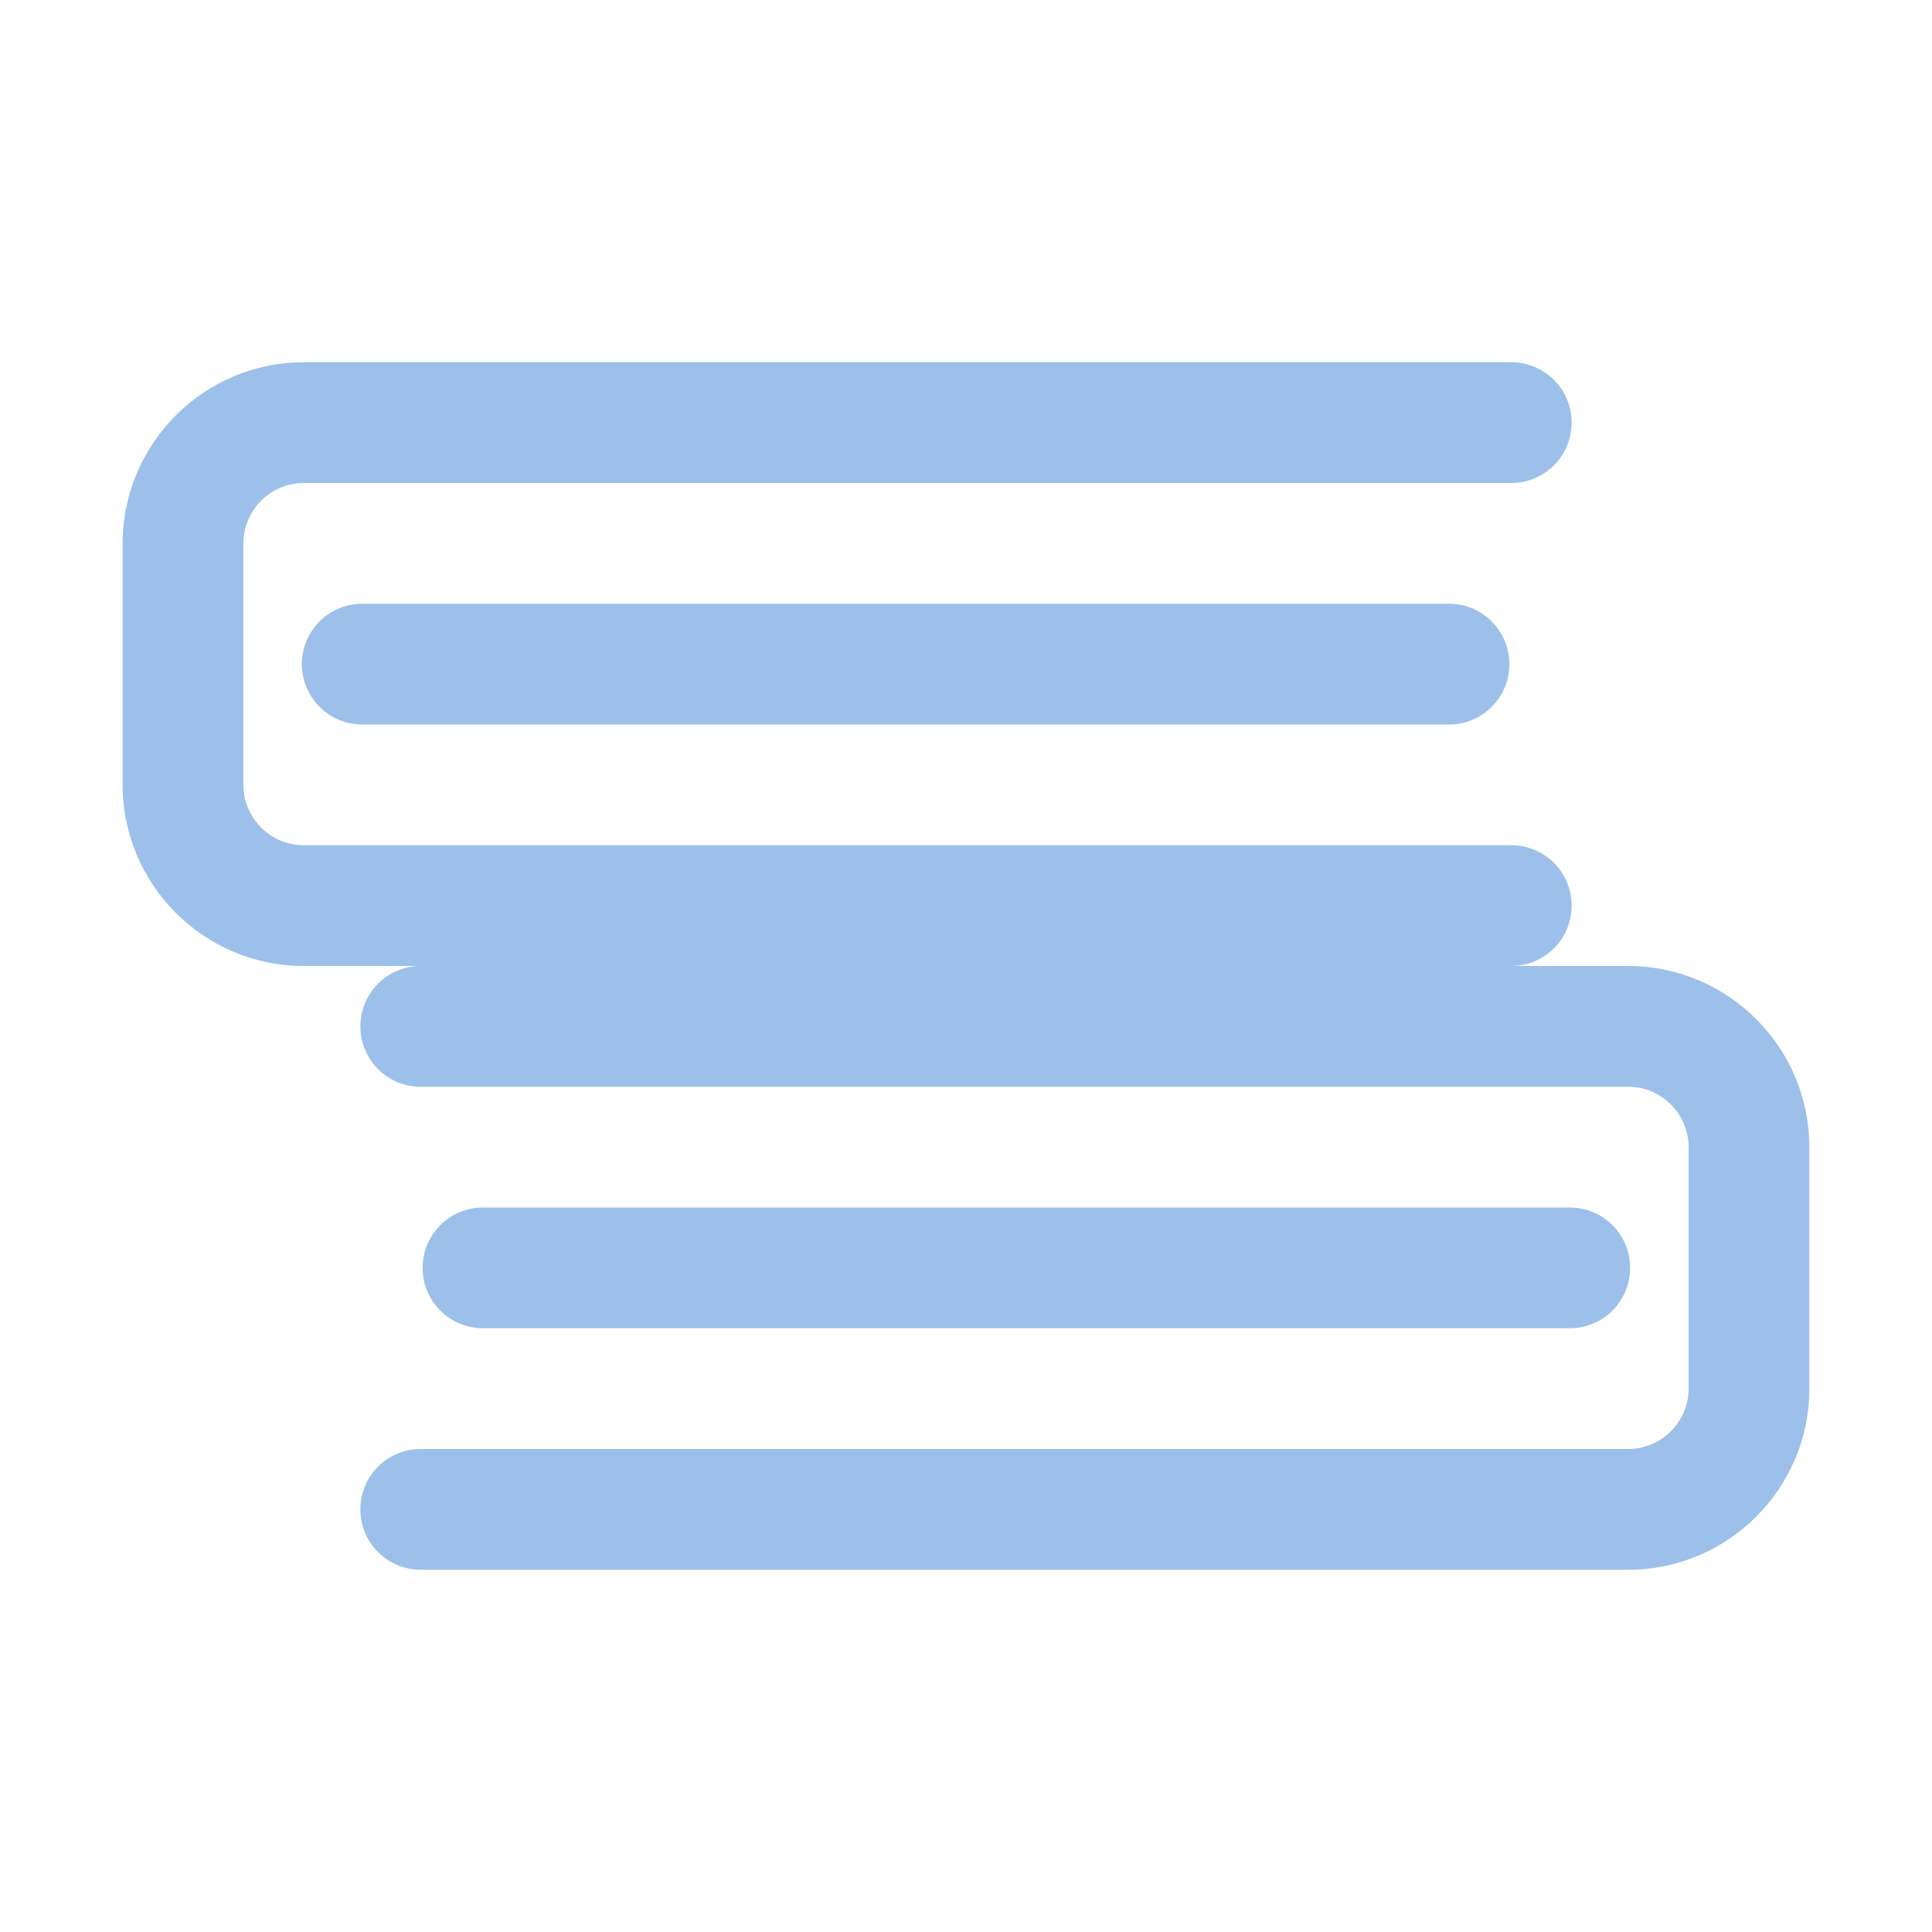 <?xml version="1.0" standalone="no"?><!DOCTYPE svg PUBLIC "-//W3C//DTD SVG 1.1//EN" "http://www.w3.org/Graphics/SVG/1.1/DTD/svg11.dtd"><svg class="icon" width="64px" height="64.00px" viewBox="0 0 1024 1024" version="1.1" xmlns="http://www.w3.org/2000/svg"><path fill="#9cc0ea" d="M801 512H161c-52.9 0-96-43.1-96-96V288c0-52.9 43.1-96 96-96h640c17.7 0 32 14.3 32 32s-14.3 32-32 32H161c-17.6 0-32 14.4-32 32v128c0 17.6 14.4 32 32 32h640c17.7 0 32 14.3 32 32s-14.3 32-32 32zM768 384H192c-17.7 0-32-14.3-32-32s14.3-32 32-32h576c17.7 0 32 14.3 32 32s-14.3 32-32 32zM863 832H223c-17.7 0-32-14.3-32-32s14.3-32 32-32h640c17.6 0 32-14.4 32-32V608c0-17.6-14.4-32-32-32H223c-17.7 0-32-14.3-32-32s14.3-32 32-32h640c52.9 0 96 43.1 96 96v128c0 52.9-43.1 96-96 96zM832 704H256c-17.7 0-32-14.3-32-32s14.3-32 32-32h576c17.7 0 32 14.3 32 32s-14.3 32-32 32z" /></svg>